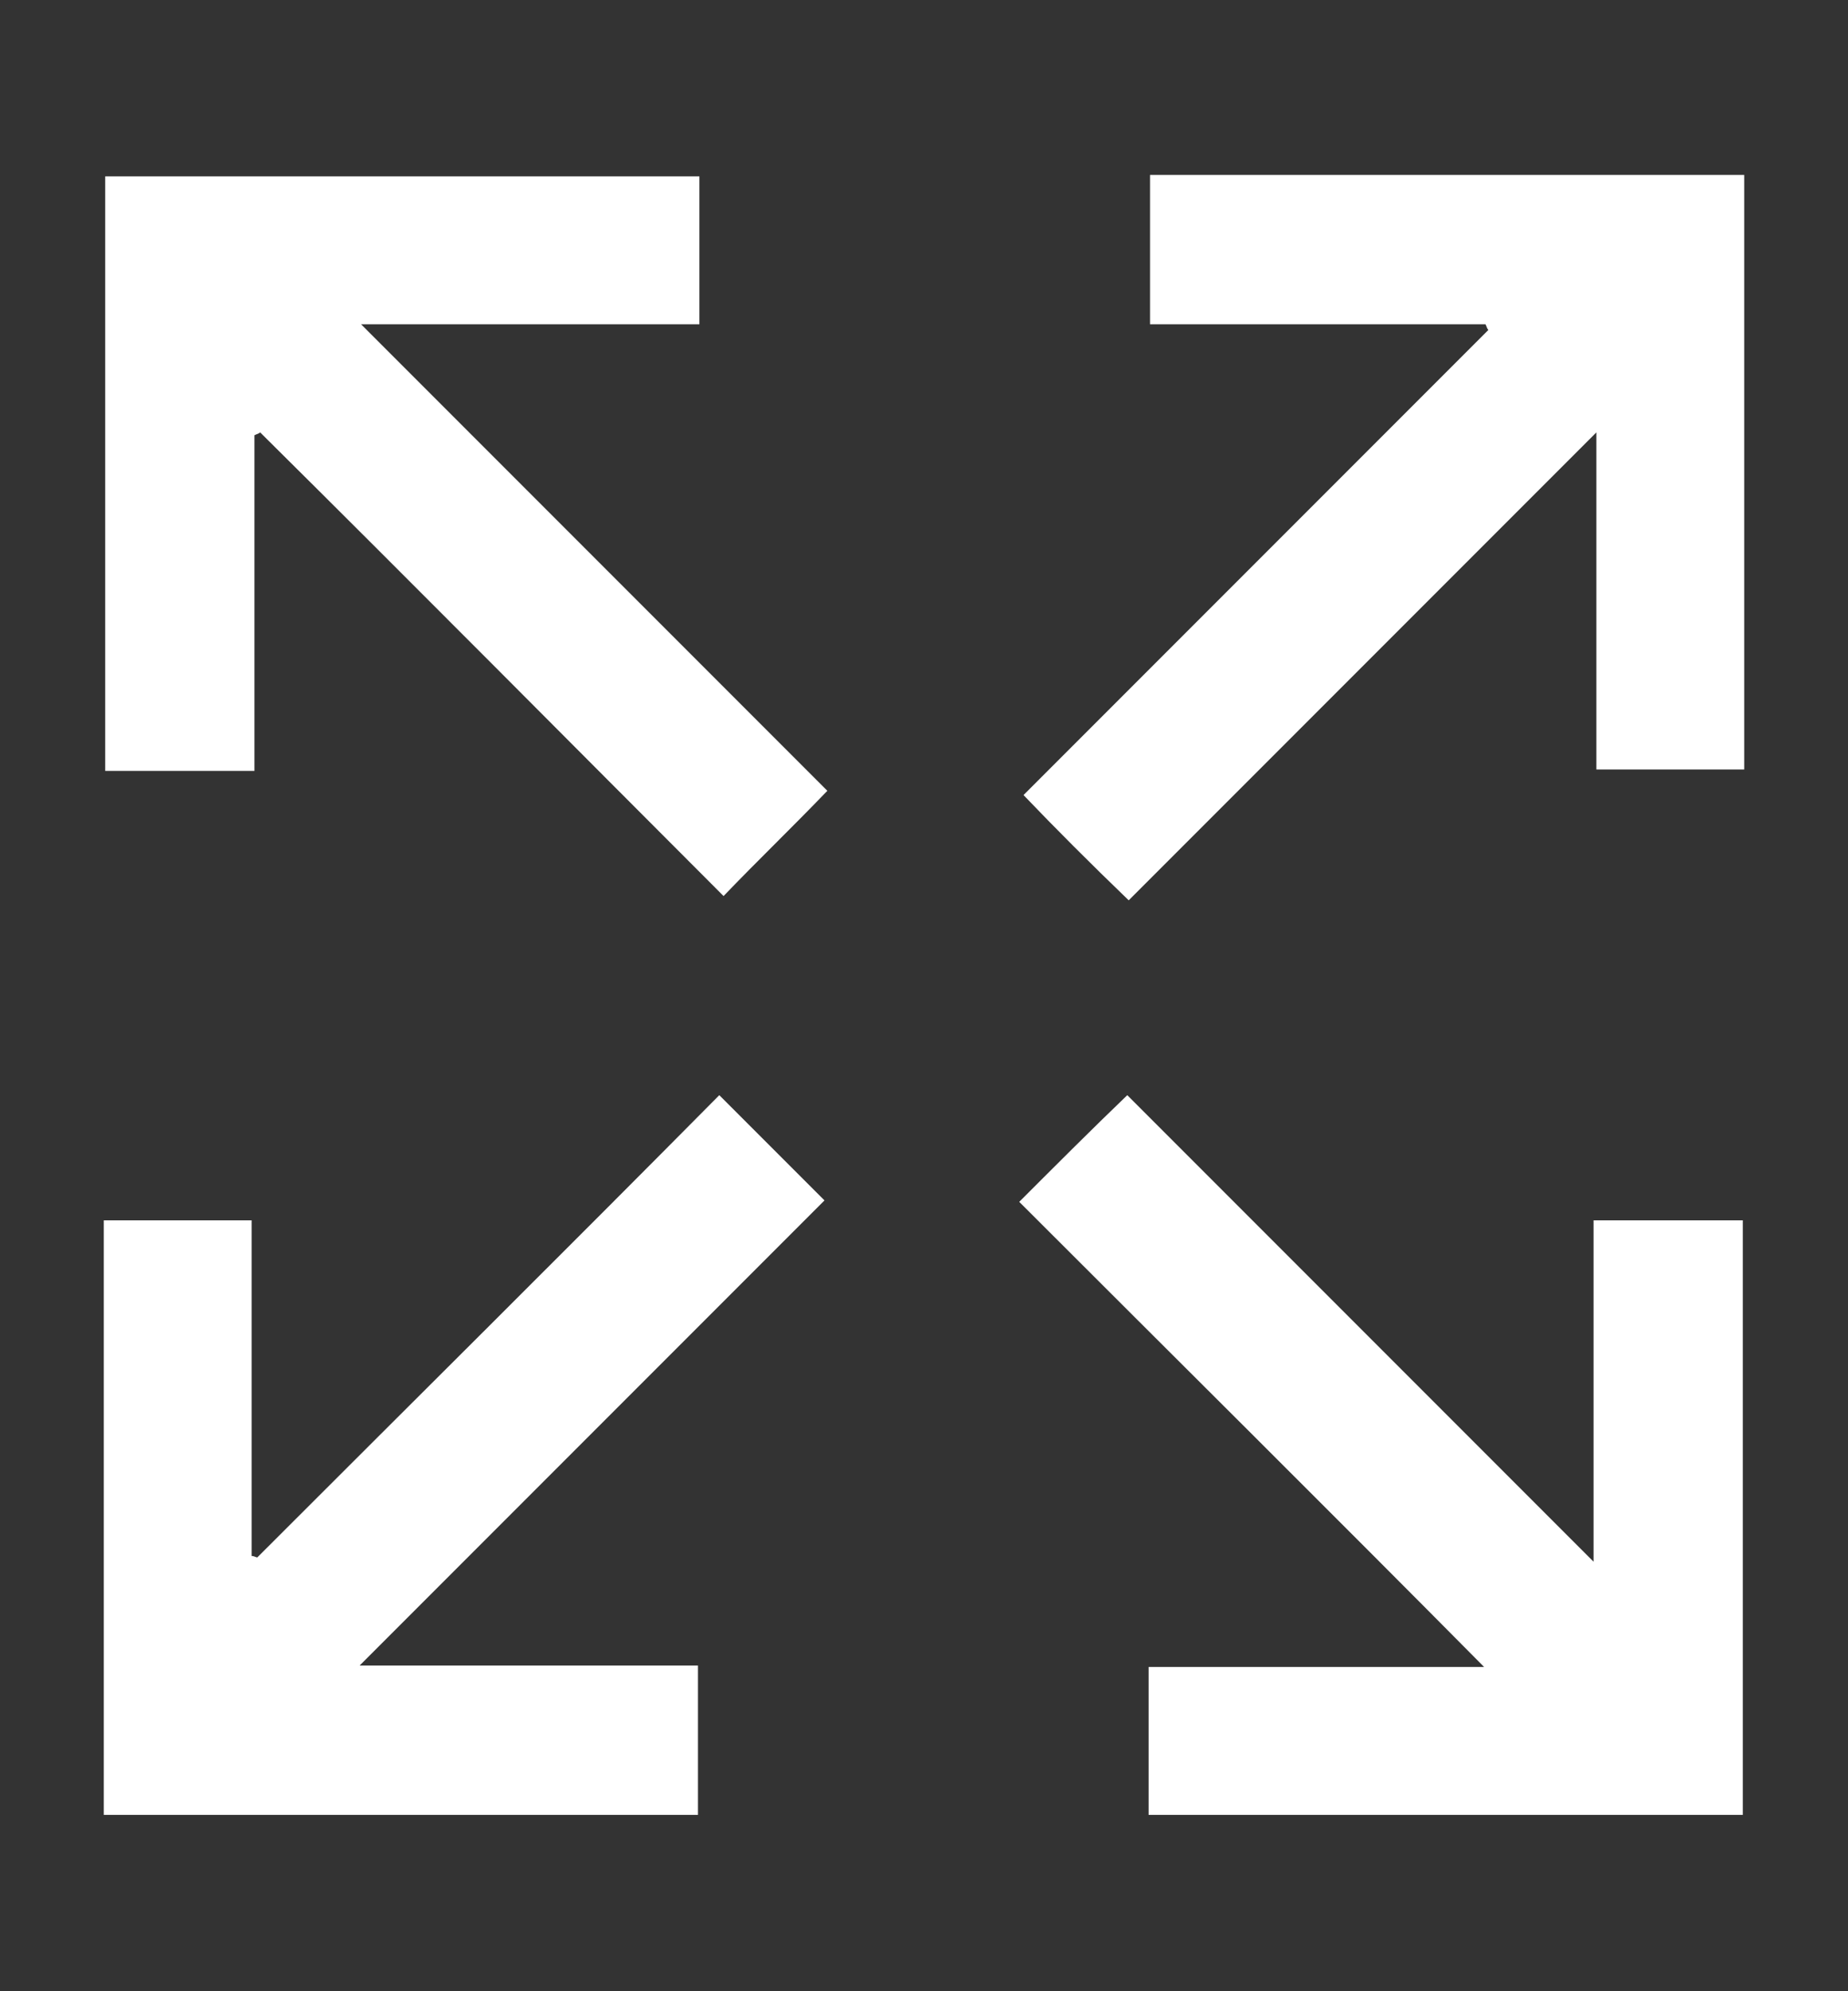 <?xml version="1.0" encoding="utf-8"?>
<!-- Generator: Adobe Illustrator 25.2.0, SVG Export Plug-In . SVG Version: 6.00 Build 0)  -->
<svg version="1.1" id="Layer_1" xmlns="http://www.w3.org/2000/svg" xmlns:xlink="http://www.w3.org/1999/xlink" x="0px" y="0px"
	 viewBox="0 0 130 140" style="enable-background:new 0 0 130 140;" xml:space="preserve">
<rect x="0" y="0" width="130" height="140" fill="#333333" stroke="none"/>
<style type="text/css">
	.st0{fill:#FFFFFF;}
</style>
<g>
	<path class="st0" d="M7.4,12.4c13.9,0,27.8,0,41.8,0c0,3.5,0,6.9,0,10.4c-7.9,0-15.7,0-23.8,0c11.1,11.1,22,22,32.8,32.8
		c-2.5,2.6-5,5-7.3,7.4C40,52.1,29.2,41.2,18.3,30.4c-0.1,0.1-0.2,0.1-0.4,0.2c0,7.9,0,15.7,0,23.6c-3.6,0-7,0-10.5,0
		C7.4,40.3,7.4,26.4,7.4,12.4z"/>
	<path class="st0" d="M79.4,63.3c-2.7-2.6-5.1-5-7.4-7.4C82.9,45,93.8,34.1,104.7,23.2c-0.1-0.1-0.1-0.2-0.2-0.4
		c-7.9,0-15.7,0-23.6,0c0-3.6,0-7,0-10.5c13.9,0,27.8,0,41.8,0c0,13.9,0,27.8,0,41.8c-3.4,0-6.8,0-10.4,0c0-7.8,0-15.7,0-23.7
		C101.2,41.5,90.3,52.4,79.4,63.3z"/>
	<path class="st0" d="M18.1,109.5C29,98.6,39.9,87.8,50.6,77c2.5,2.5,4.9,4.9,7.4,7.4C47.2,95.2,36.4,106,25.3,117.1
		c8.1,0,15.9,0,23.8,0c0,3.5,0,7,0,10.5c-13.9,0-27.8,0-41.8,0c0-14,0-27.8,0-41.8c3.4,0,6.8,0,10.4,0c0,7.8,0,15.7,0,23.6
		C17.9,109.4,18,109.5,18.1,109.5z"/>
	<path class="st0" d="M71.7,84.5c2.7-2.7,5.1-5.1,7.6-7.5c10.8,10.8,21.7,21.7,32.8,32.8c0-8.2,0-16.1,0-24c3.6,0,7,0,10.5,0
		c0,13.9,0,27.8,0,41.8c-13.9,0-27.8,0-41.8,0c0-3.4,0-6.8,0-10.4c7.8,0,15.7,0,23.6,0C93.5,106.2,82.6,95.4,71.7,84.5z"/>
</g>
</svg>
